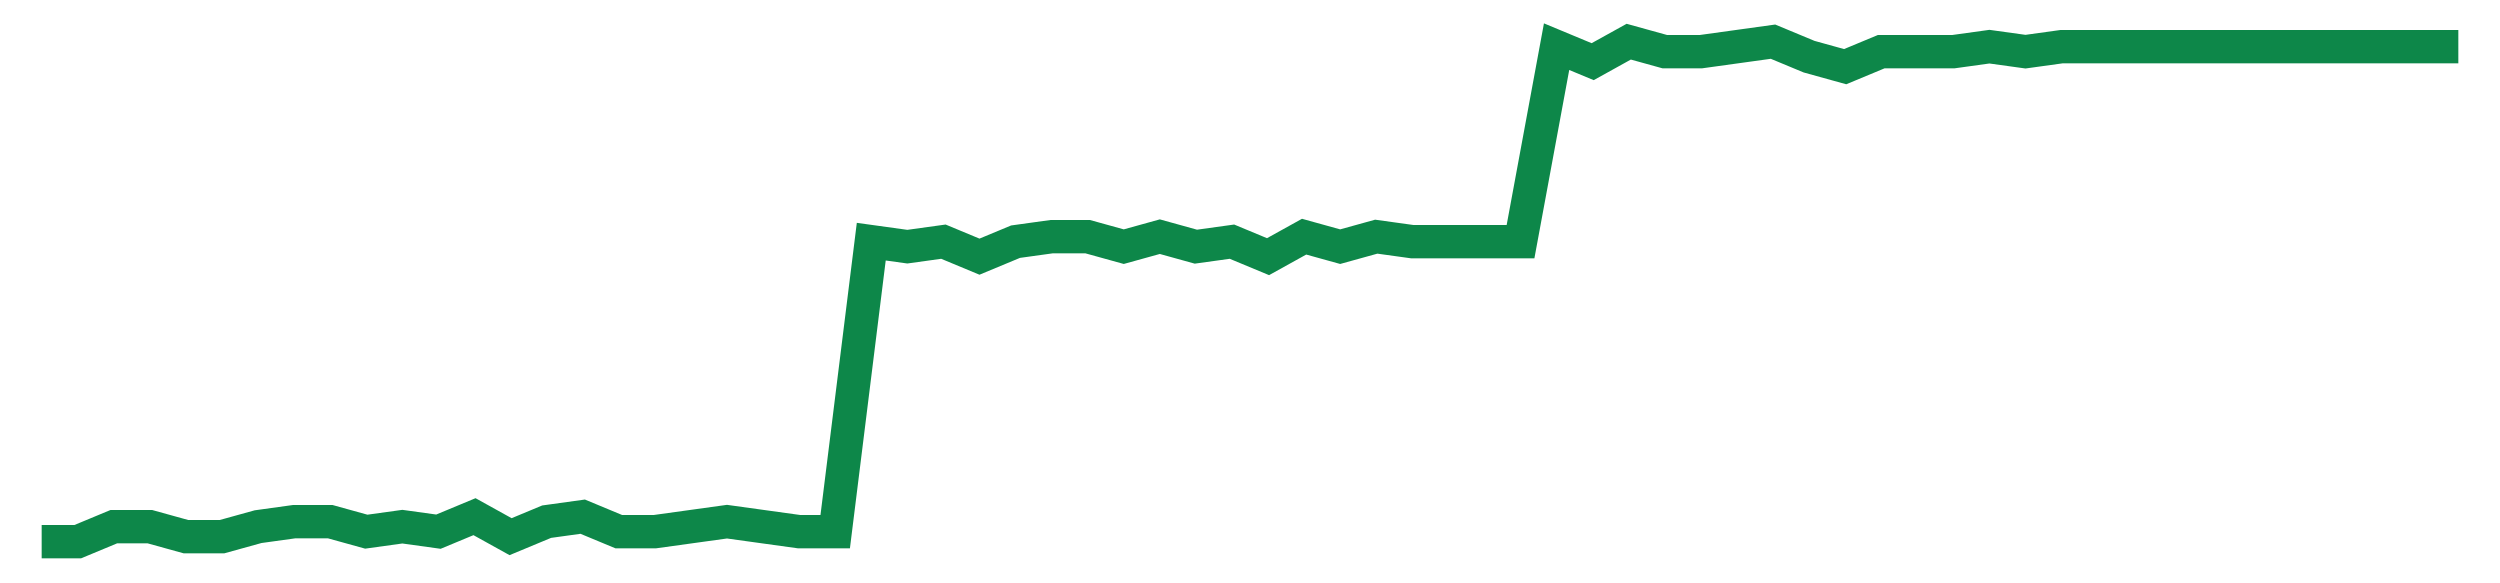 <svg width="300" height="70" viewBox="0 0 300 70" xmlns="http://www.w3.org/2000/svg">
    <path d="M 5,65 L 9.328,65 L 13.657,63.2 L 17.985,63.2 L 22.313,64.4 L 26.642,64.4 L 30.97,63.2 L 35.299,62.6 L 39.627,62.6 L 43.955,63.8 L 48.284,63.2 L 52.612,63.8 L 56.94,62 L 61.269,64.4 L 65.597,62.6 L 69.925,62 L 74.254,63.8 L 78.582,63.8 L 82.91,63.2 L 87.239,62.6 L 91.567,63.2 L 95.896,63.8 L 100.224,63.8 L 104.552,29 L 108.881,29.6 L 113.209,29 L 117.537,30.8 L 121.866,29 L 126.194,28.4 L 130.522,28.4 L 134.851,29.6 L 139.179,28.4 L 143.507,29.6 L 147.836,29 L 152.164,30.8 L 156.493,28.4 L 160.821,29.6 L 165.149,28.4 L 169.478,29 L 173.806,29 L 178.134,29 L 182.463,29 L 186.791,5.6 L 191.119,7.4 L 195.448,5 L 199.776,6.2 L 204.104,6.2 L 208.433,5.6 L 212.761,5 L 217.09,6.8 L 221.418,8 L 225.746,6.2 L 230.075,6.2 L 234.403,6.2 L 238.731,5.6 L 243.06,6.2 L 247.388,5.6 L 251.716,5.6 L 256.045,5.6 L 260.373,5.6 L 264.701,5.6 L 269.03,5.6 L 273.358,5.6 L 277.687,5.6 L 282.015,5.6 L 286.343,5.6 L 290.672,5.6 L 295,5.6" fill="none" stroke="#0D8749" stroke-width="4"/>
</svg>